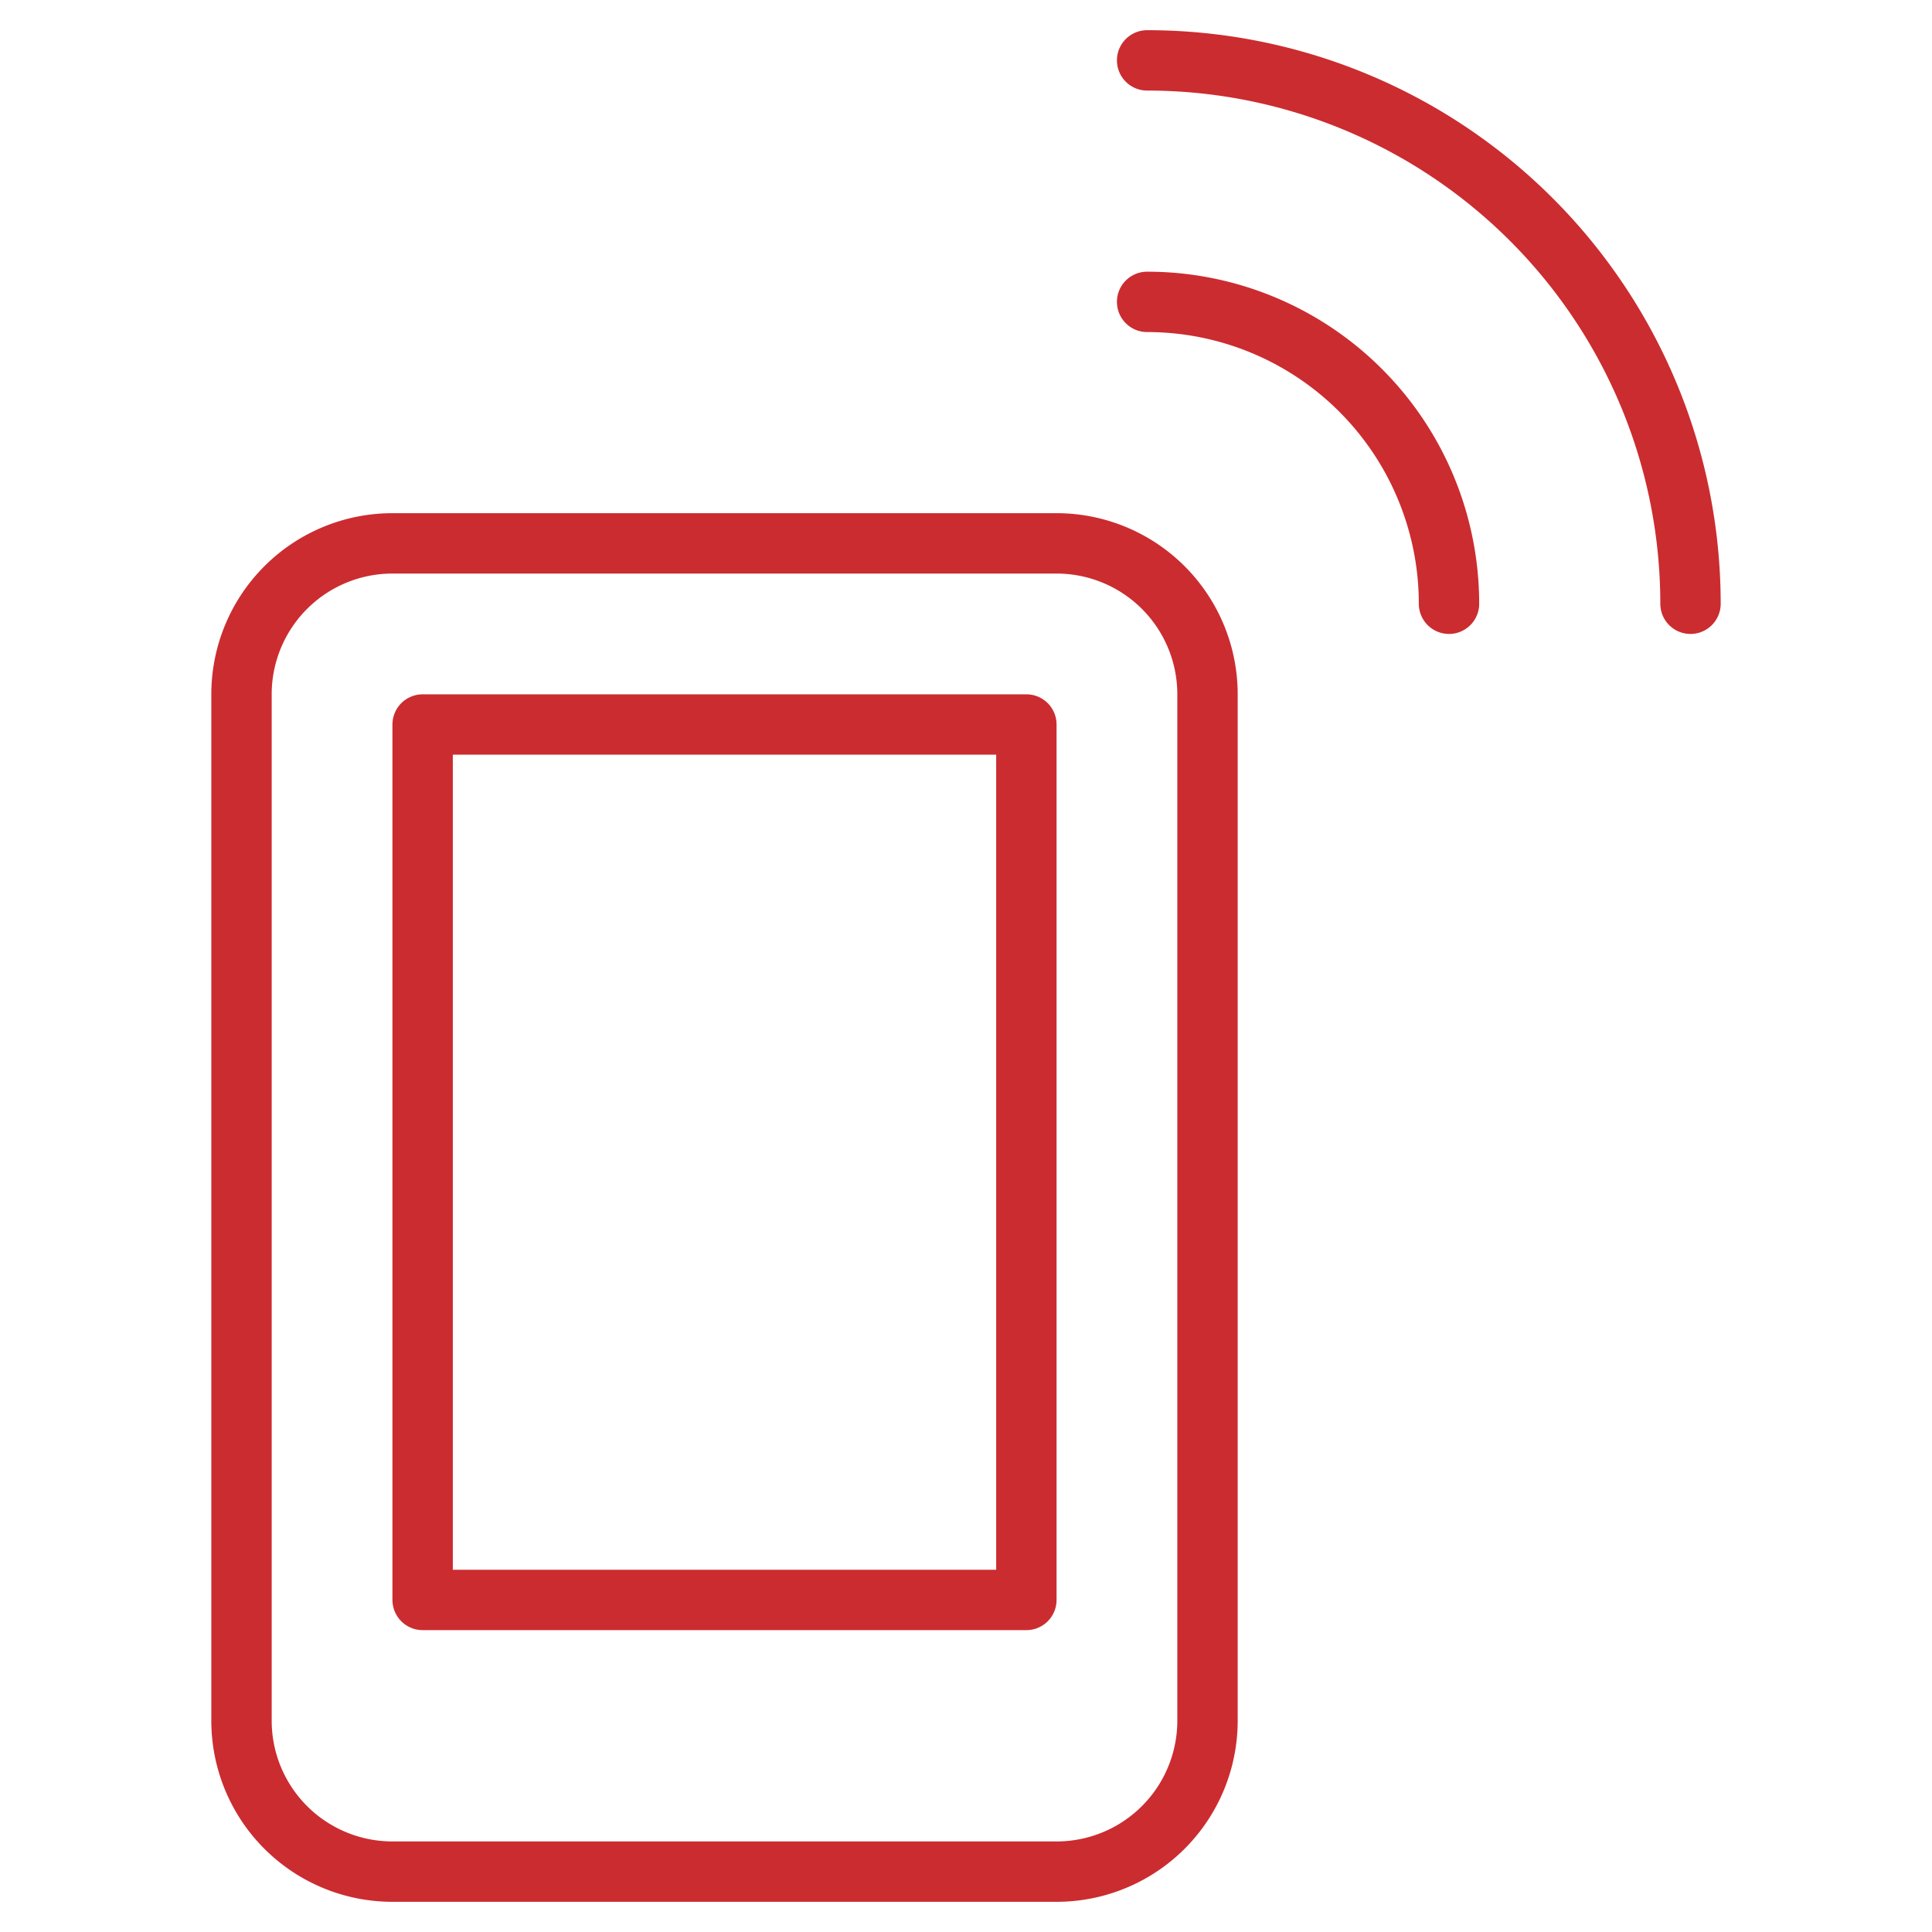 <svg xmlns="http://www.w3.org/2000/svg" viewBox="0 0 64 64"><title>signal</title><g stroke-linecap="round" stroke-width="2" fill="none" stroke="#cb2c30" stroke-linejoin="round" class="nc-icon-wrapper"><path d="M35,62H13a5,5,0,0,1-5-5V23a5,5,0,0,1,5-5H35a5,5,0,0,1,5,5V57A5,5,0,0,1,35,62Z"></path><path d="M48,20A10,10,0,0,0,38,10" stroke="#cb2c30"></path><path d="M56,20A18,18,0,0,0,38,2" stroke="#cb2c30"></path><rect x="14" y="24" width="20" height="29"></rect></g></svg>